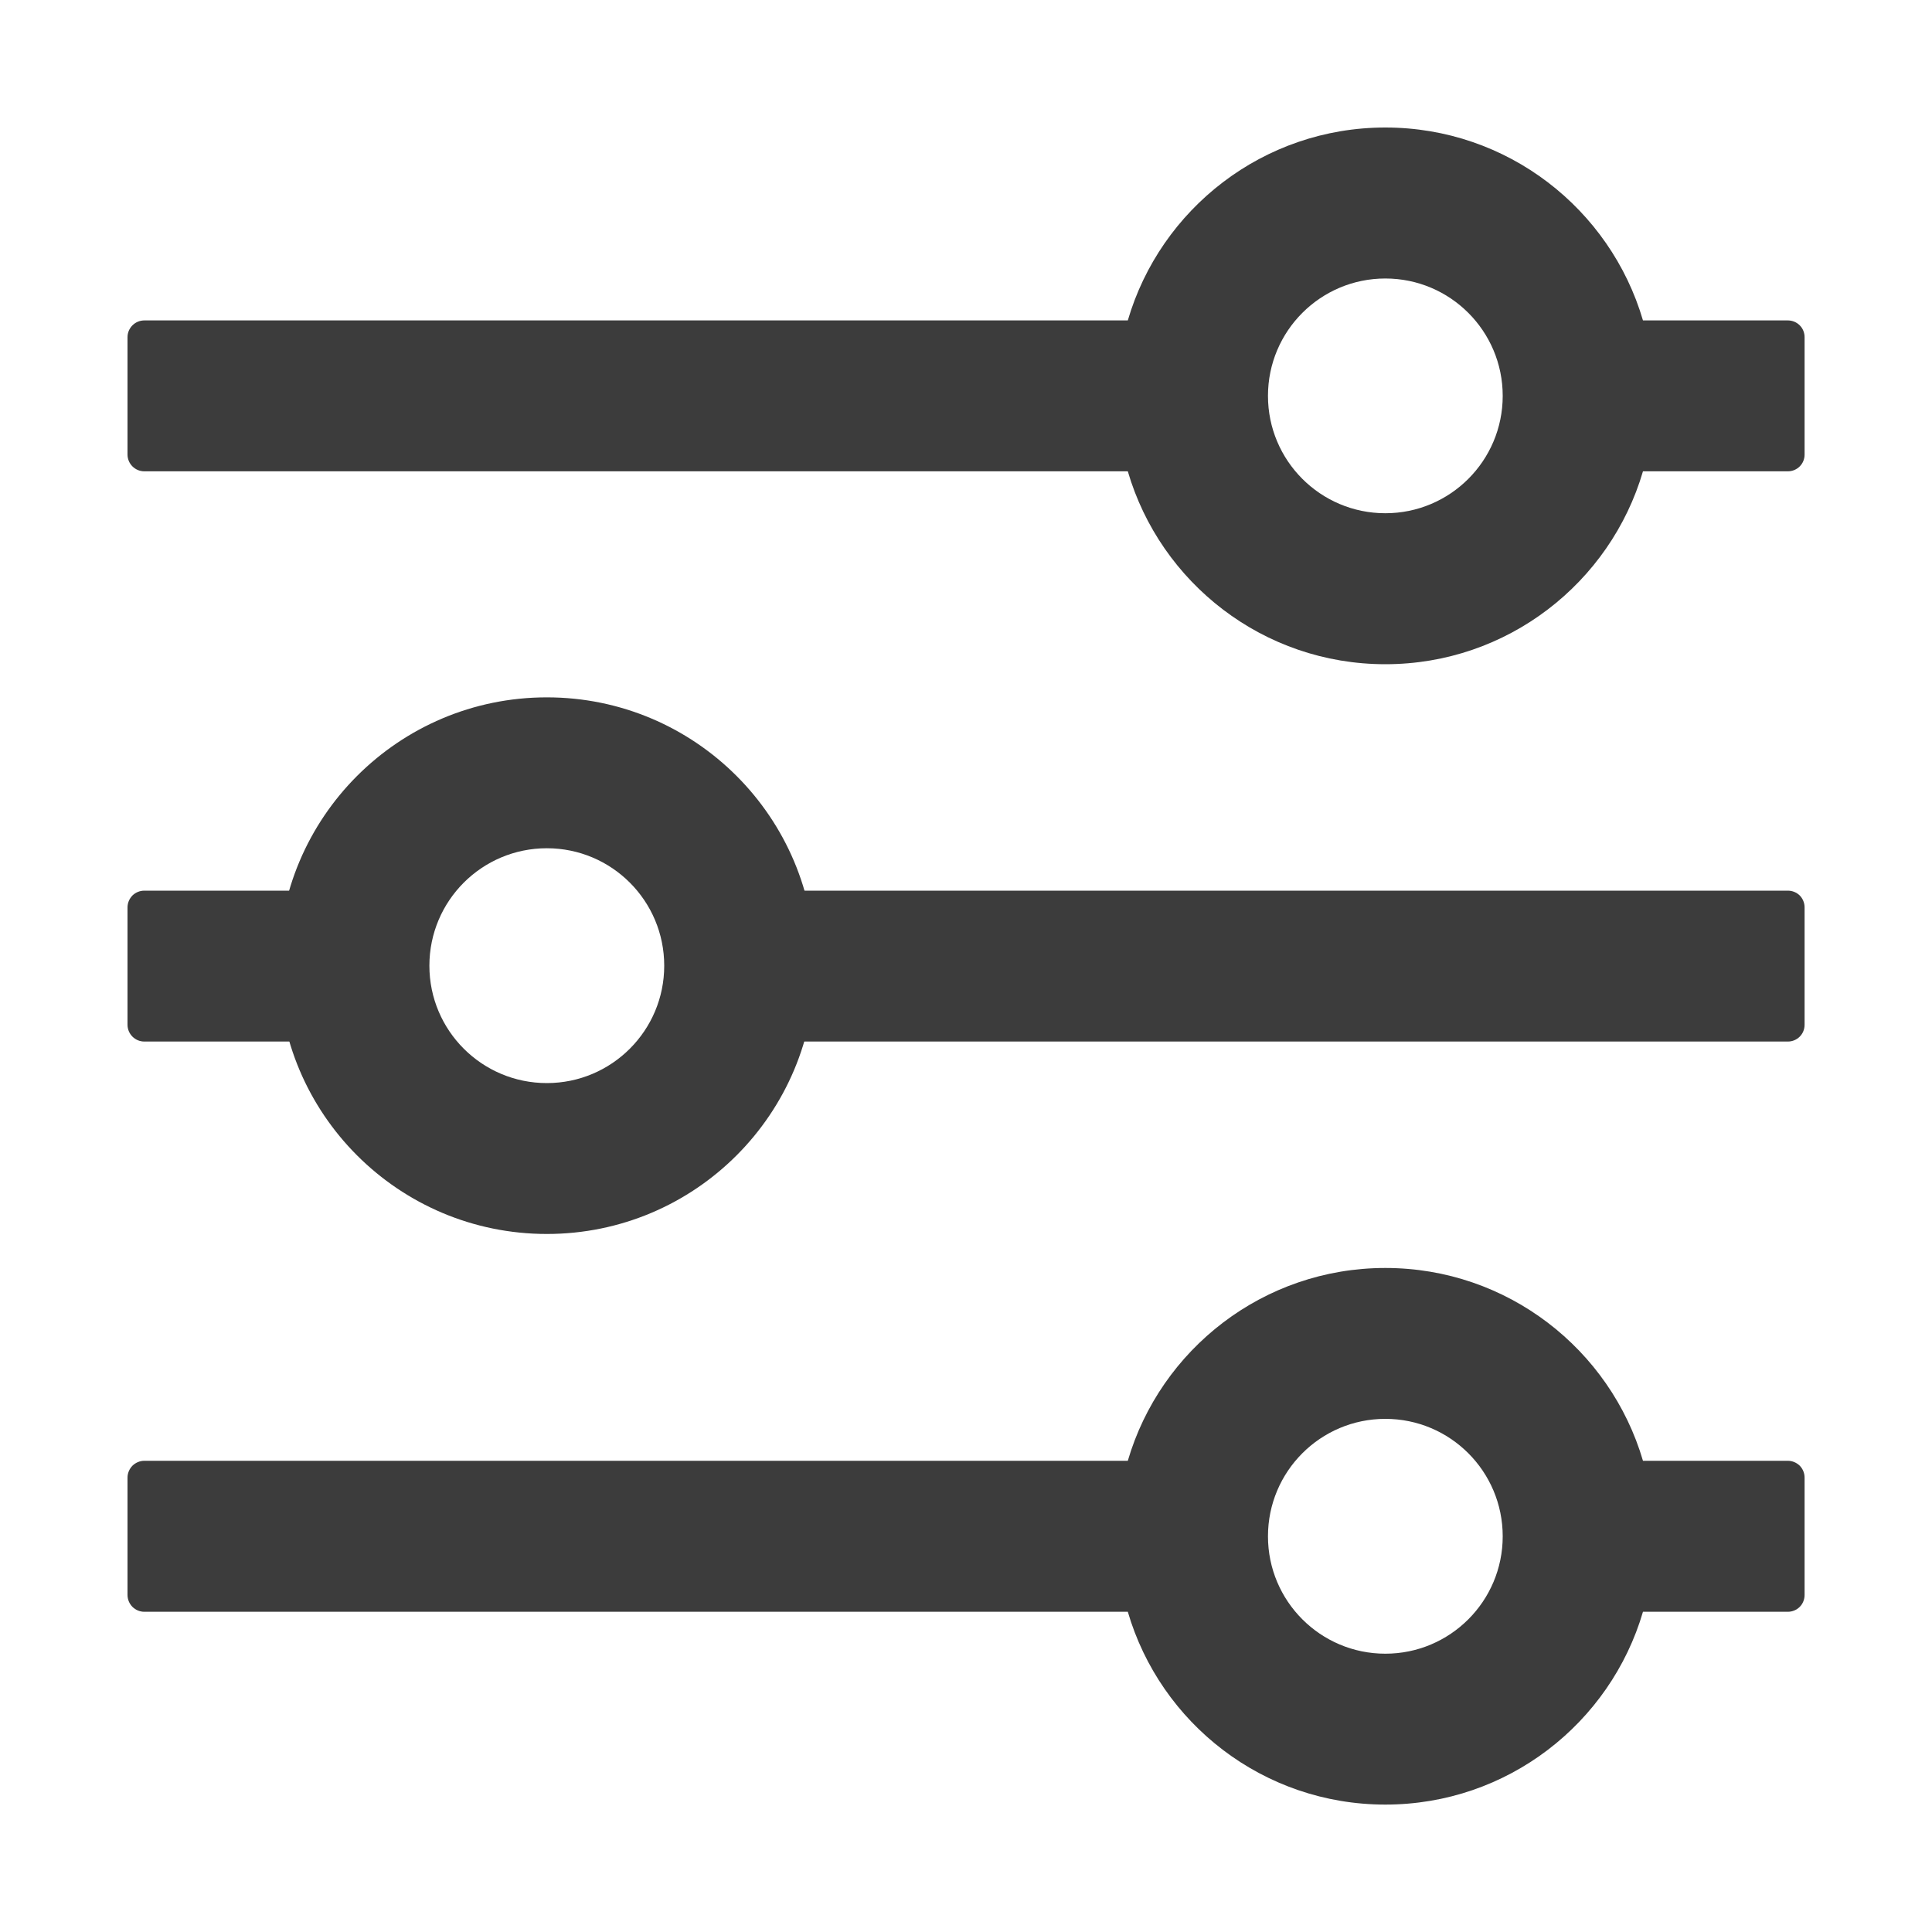 <svg xmlns="http://www.w3.org/2000/svg" width="20" height="20" viewBox="0 0 20 20" fill="none"><path d="M14.341 1.32C15.604 1.32 16.67 2.163 17.008 3.317L18.508 3.317C18.554 3.317 18.598 3.335 18.631 3.368C18.663 3.4 18.681 3.444 18.681 3.49V4.706C18.681 4.752 18.663 4.796 18.631 4.828C18.598 4.861 18.554 4.879 18.508 4.879L17.008 4.879C16.67 6.033 15.604 6.876 14.341 6.876C13.078 6.876 12.012 6.033 11.675 4.879L1.494 4.879C1.448 4.879 1.404 4.861 1.371 4.828C1.339 4.796 1.32 4.752 1.32 4.706V3.49C1.32 3.444 1.339 3.4 1.371 3.368C1.404 3.335 1.448 3.317 1.494 3.317L11.675 3.317C12.012 2.163 13.078 1.32 14.341 1.32ZM14.341 2.883C13.67 2.883 13.126 3.427 13.126 4.098C13.126 4.769 13.67 5.313 14.341 5.313C15.012 5.313 15.556 4.769 15.556 4.098C15.556 3.427 15.012 2.883 14.341 2.883ZM14.341 13.126C15.604 13.126 16.67 13.969 17.008 15.122L18.508 15.122C18.554 15.122 18.598 15.141 18.631 15.173C18.663 15.206 18.681 15.25 18.681 15.296V16.511C18.681 16.557 18.663 16.602 18.631 16.634C18.598 16.667 18.554 16.685 18.508 16.685L17.008 16.685C16.67 17.839 15.604 18.681 14.341 18.681C13.078 18.681 12.012 17.839 11.675 16.685L1.494 16.685C1.448 16.685 1.404 16.667 1.371 16.634C1.339 16.602 1.32 16.557 1.32 16.511V15.296C1.32 15.25 1.339 15.206 1.371 15.173C1.404 15.141 1.448 15.122 1.494 15.122L11.675 15.122C12.012 13.969 13.078 13.126 14.341 13.126ZM14.341 14.688C13.67 14.688 13.126 15.232 13.126 15.904C13.126 16.575 13.67 17.119 14.341 17.119C15.012 17.119 15.556 16.575 15.556 15.904C15.556 15.232 15.012 14.688 14.341 14.688ZM7.44 9.22C7.394 9.22 7.35 9.238 7.317 9.27C7.285 9.303 7.266 9.347 7.266 9.393V10.608C7.266 10.655 7.285 10.699 7.317 10.731C7.35 10.764 7.394 10.782 7.44 10.782H18.508C18.554 10.782 18.598 10.764 18.631 10.731C18.663 10.699 18.681 10.655 18.681 10.608V9.393C18.681 9.347 18.663 9.303 18.631 9.27C18.598 9.238 18.554 9.22 18.508 9.22H7.44ZM1.494 9.22C1.448 9.22 1.404 9.238 1.371 9.27C1.339 9.303 1.32 9.347 1.32 9.393V10.608C1.32 10.655 1.339 10.699 1.371 10.731C1.404 10.764 1.448 10.782 1.494 10.782H3.642C3.688 10.782 3.733 10.764 3.765 10.731C3.798 10.699 3.816 10.655 3.816 10.608V9.393C3.816 9.347 3.798 9.303 3.765 9.27C3.733 9.238 3.688 9.22 3.642 9.22H1.494Z" fill="#3C3C3C"></path><path d="M5.661 7.219C7.195 7.219 8.438 8.462 8.438 9.997C8.438 11.531 7.195 12.774 5.661 12.774C4.126 12.774 2.883 11.531 2.883 9.997C2.883 8.462 4.126 7.219 5.661 7.219ZM5.661 8.781C4.989 8.781 4.445 9.325 4.445 9.997C4.445 10.668 4.989 11.212 5.661 11.212C6.332 11.212 6.876 10.668 6.876 9.997C6.876 9.325 6.332 8.781 5.661 8.781Z" fill="#3C3C3C"></path></svg>